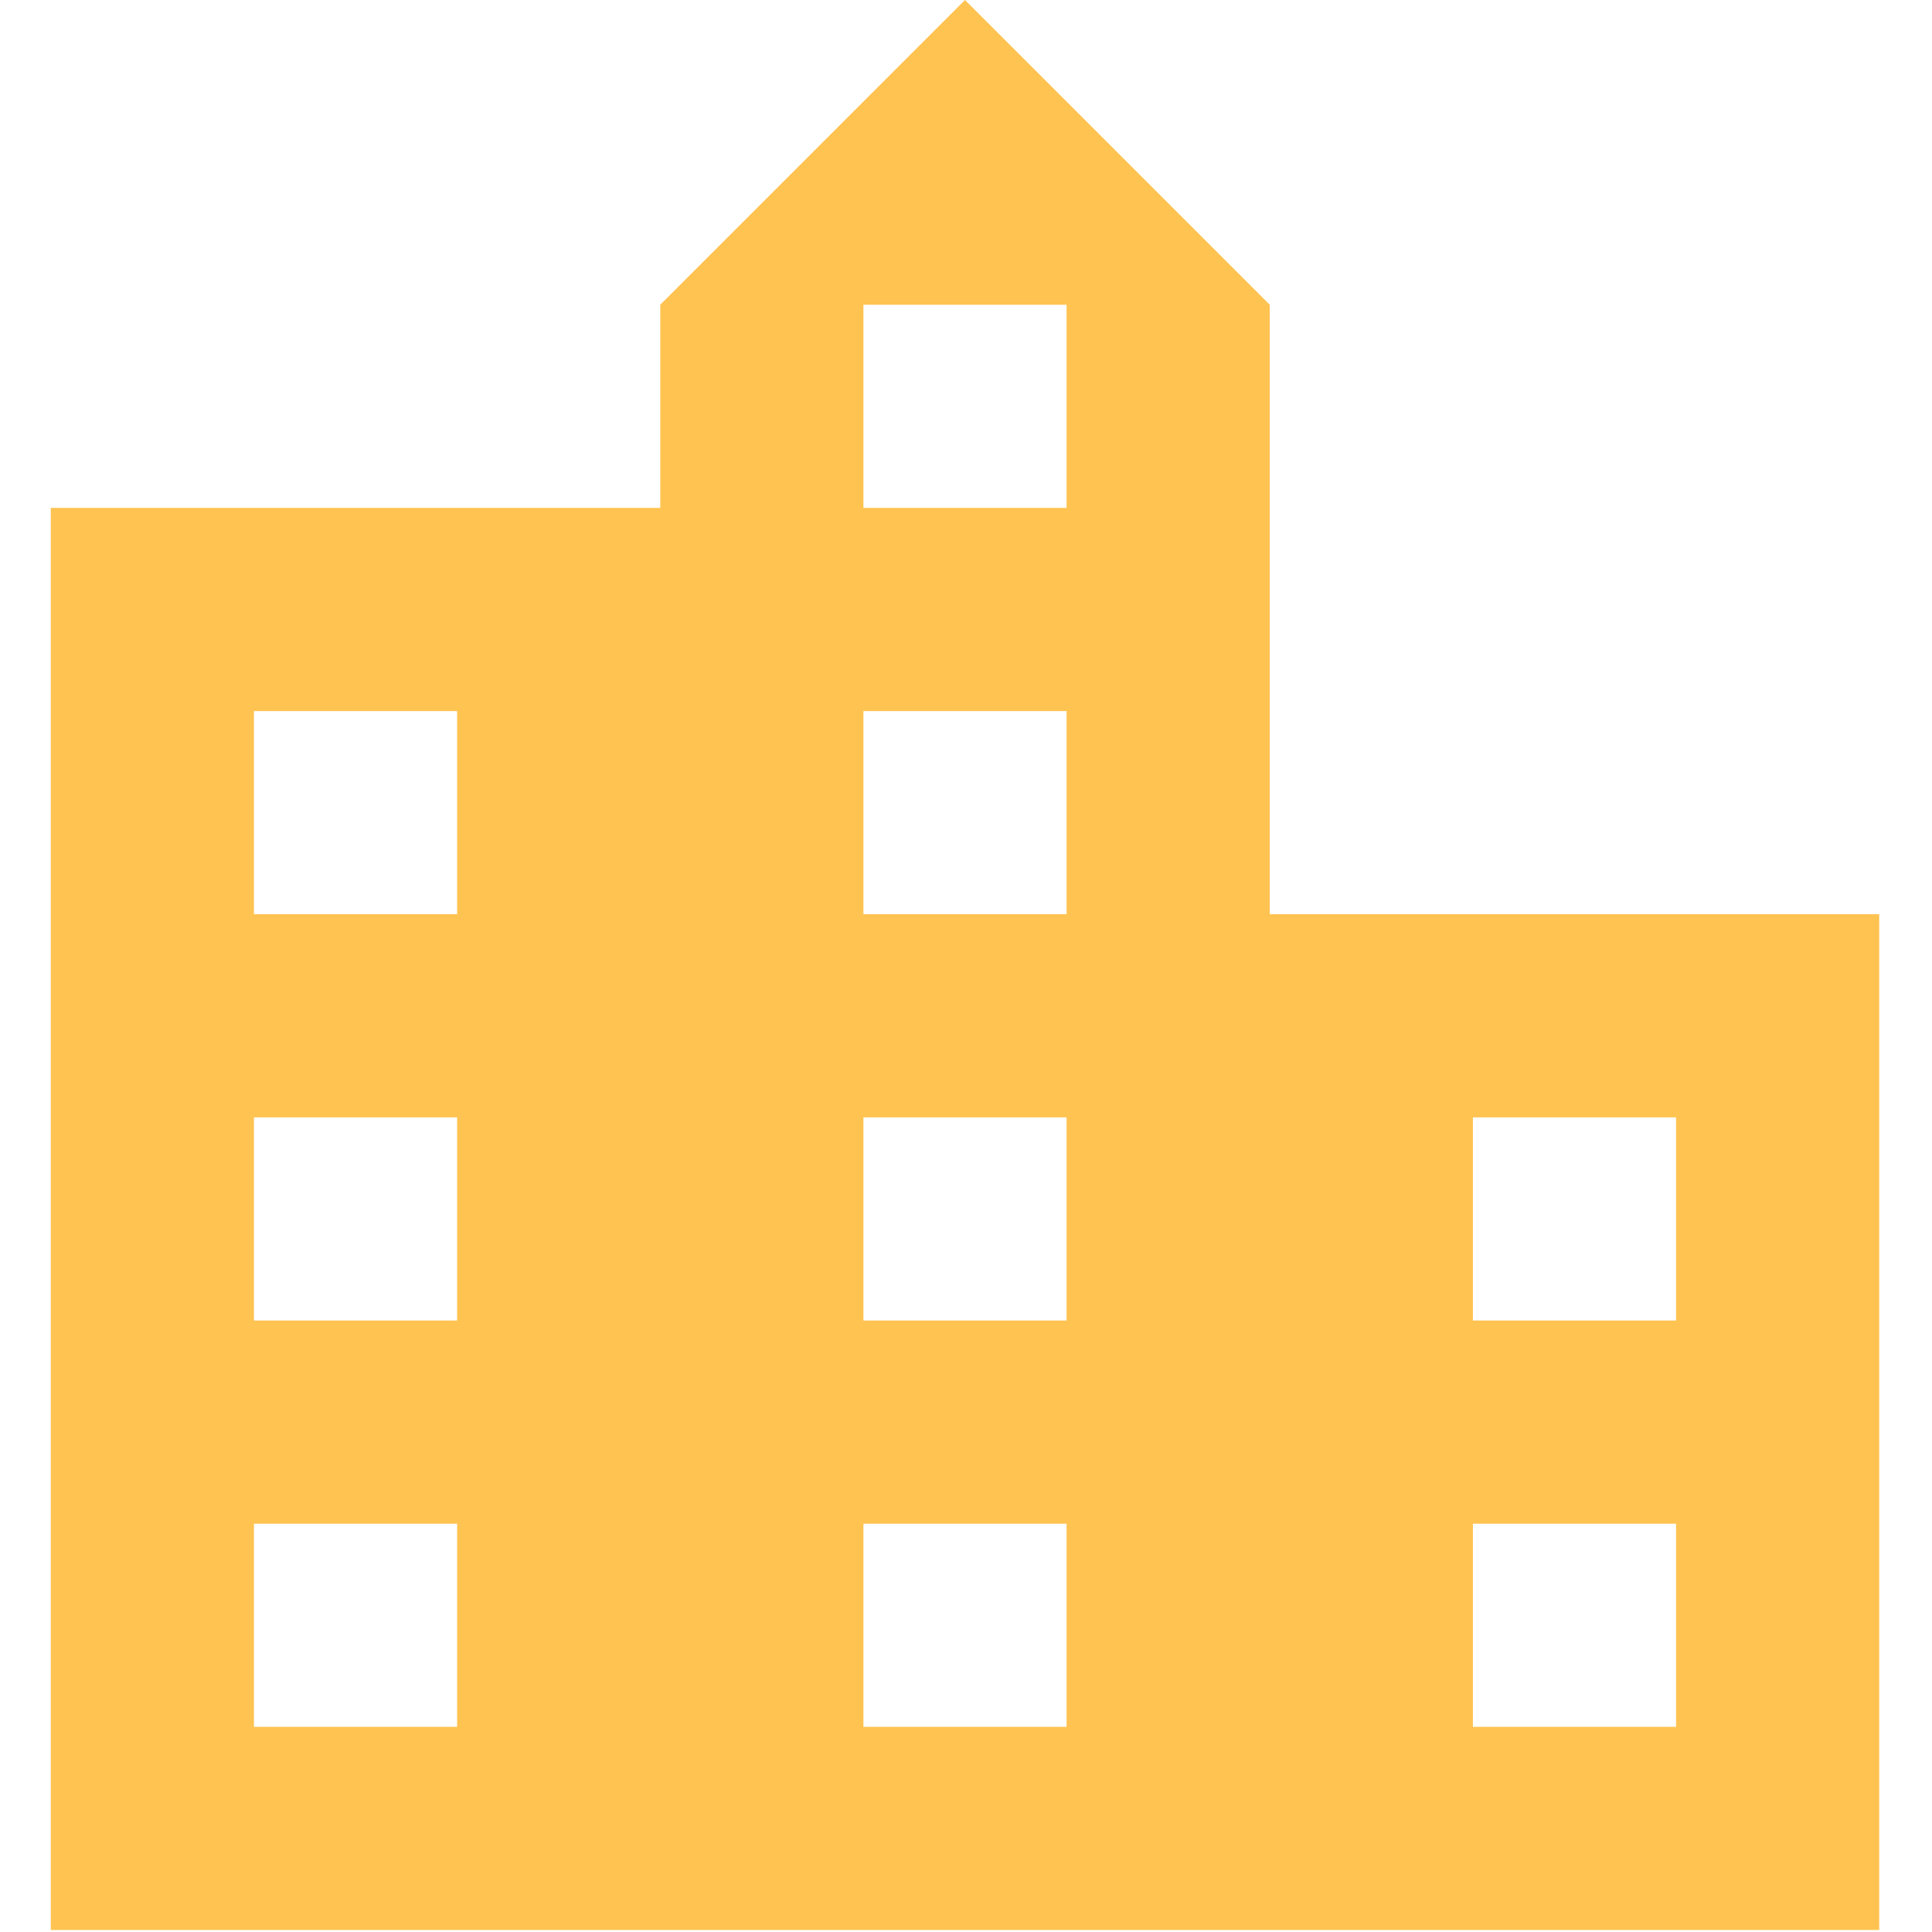 <svg width="485" height="485" viewBox="0 0 485 485" fill="none" xmlns="http://www.w3.org/2000/svg">
<g clip-path="url(#clip0)">
<path d="M318.75 229.5V76.5L242.25 0L165.75 76.5V127.5H12.75V484.5H471.75V229.5H318.75ZM114.75 433.5H63.75V382.5H114.75V433.5ZM114.75 331.5H63.75V280.5H114.75V331.5ZM114.75 229.5H63.75V178.5H114.75V229.5ZM267.75 433.5H216.75V382.5H267.75V433.5ZM267.75 331.5H216.75V280.5H267.75V331.5ZM267.75 229.5H216.75V178.5H267.75V229.5ZM267.75 127.5H216.75V76.5H267.75V127.5ZM420.75 433.5H369.75V382.5H420.75V433.5ZM420.75 331.5H369.75V280.5H420.75V331.5Z" fill="#FFC351"/>
</g>
<defs>
<clipPath id="clip0">
<rect width="484.5" height="484.5" fill="white"/>
</clipPath>
</defs>
</svg>
